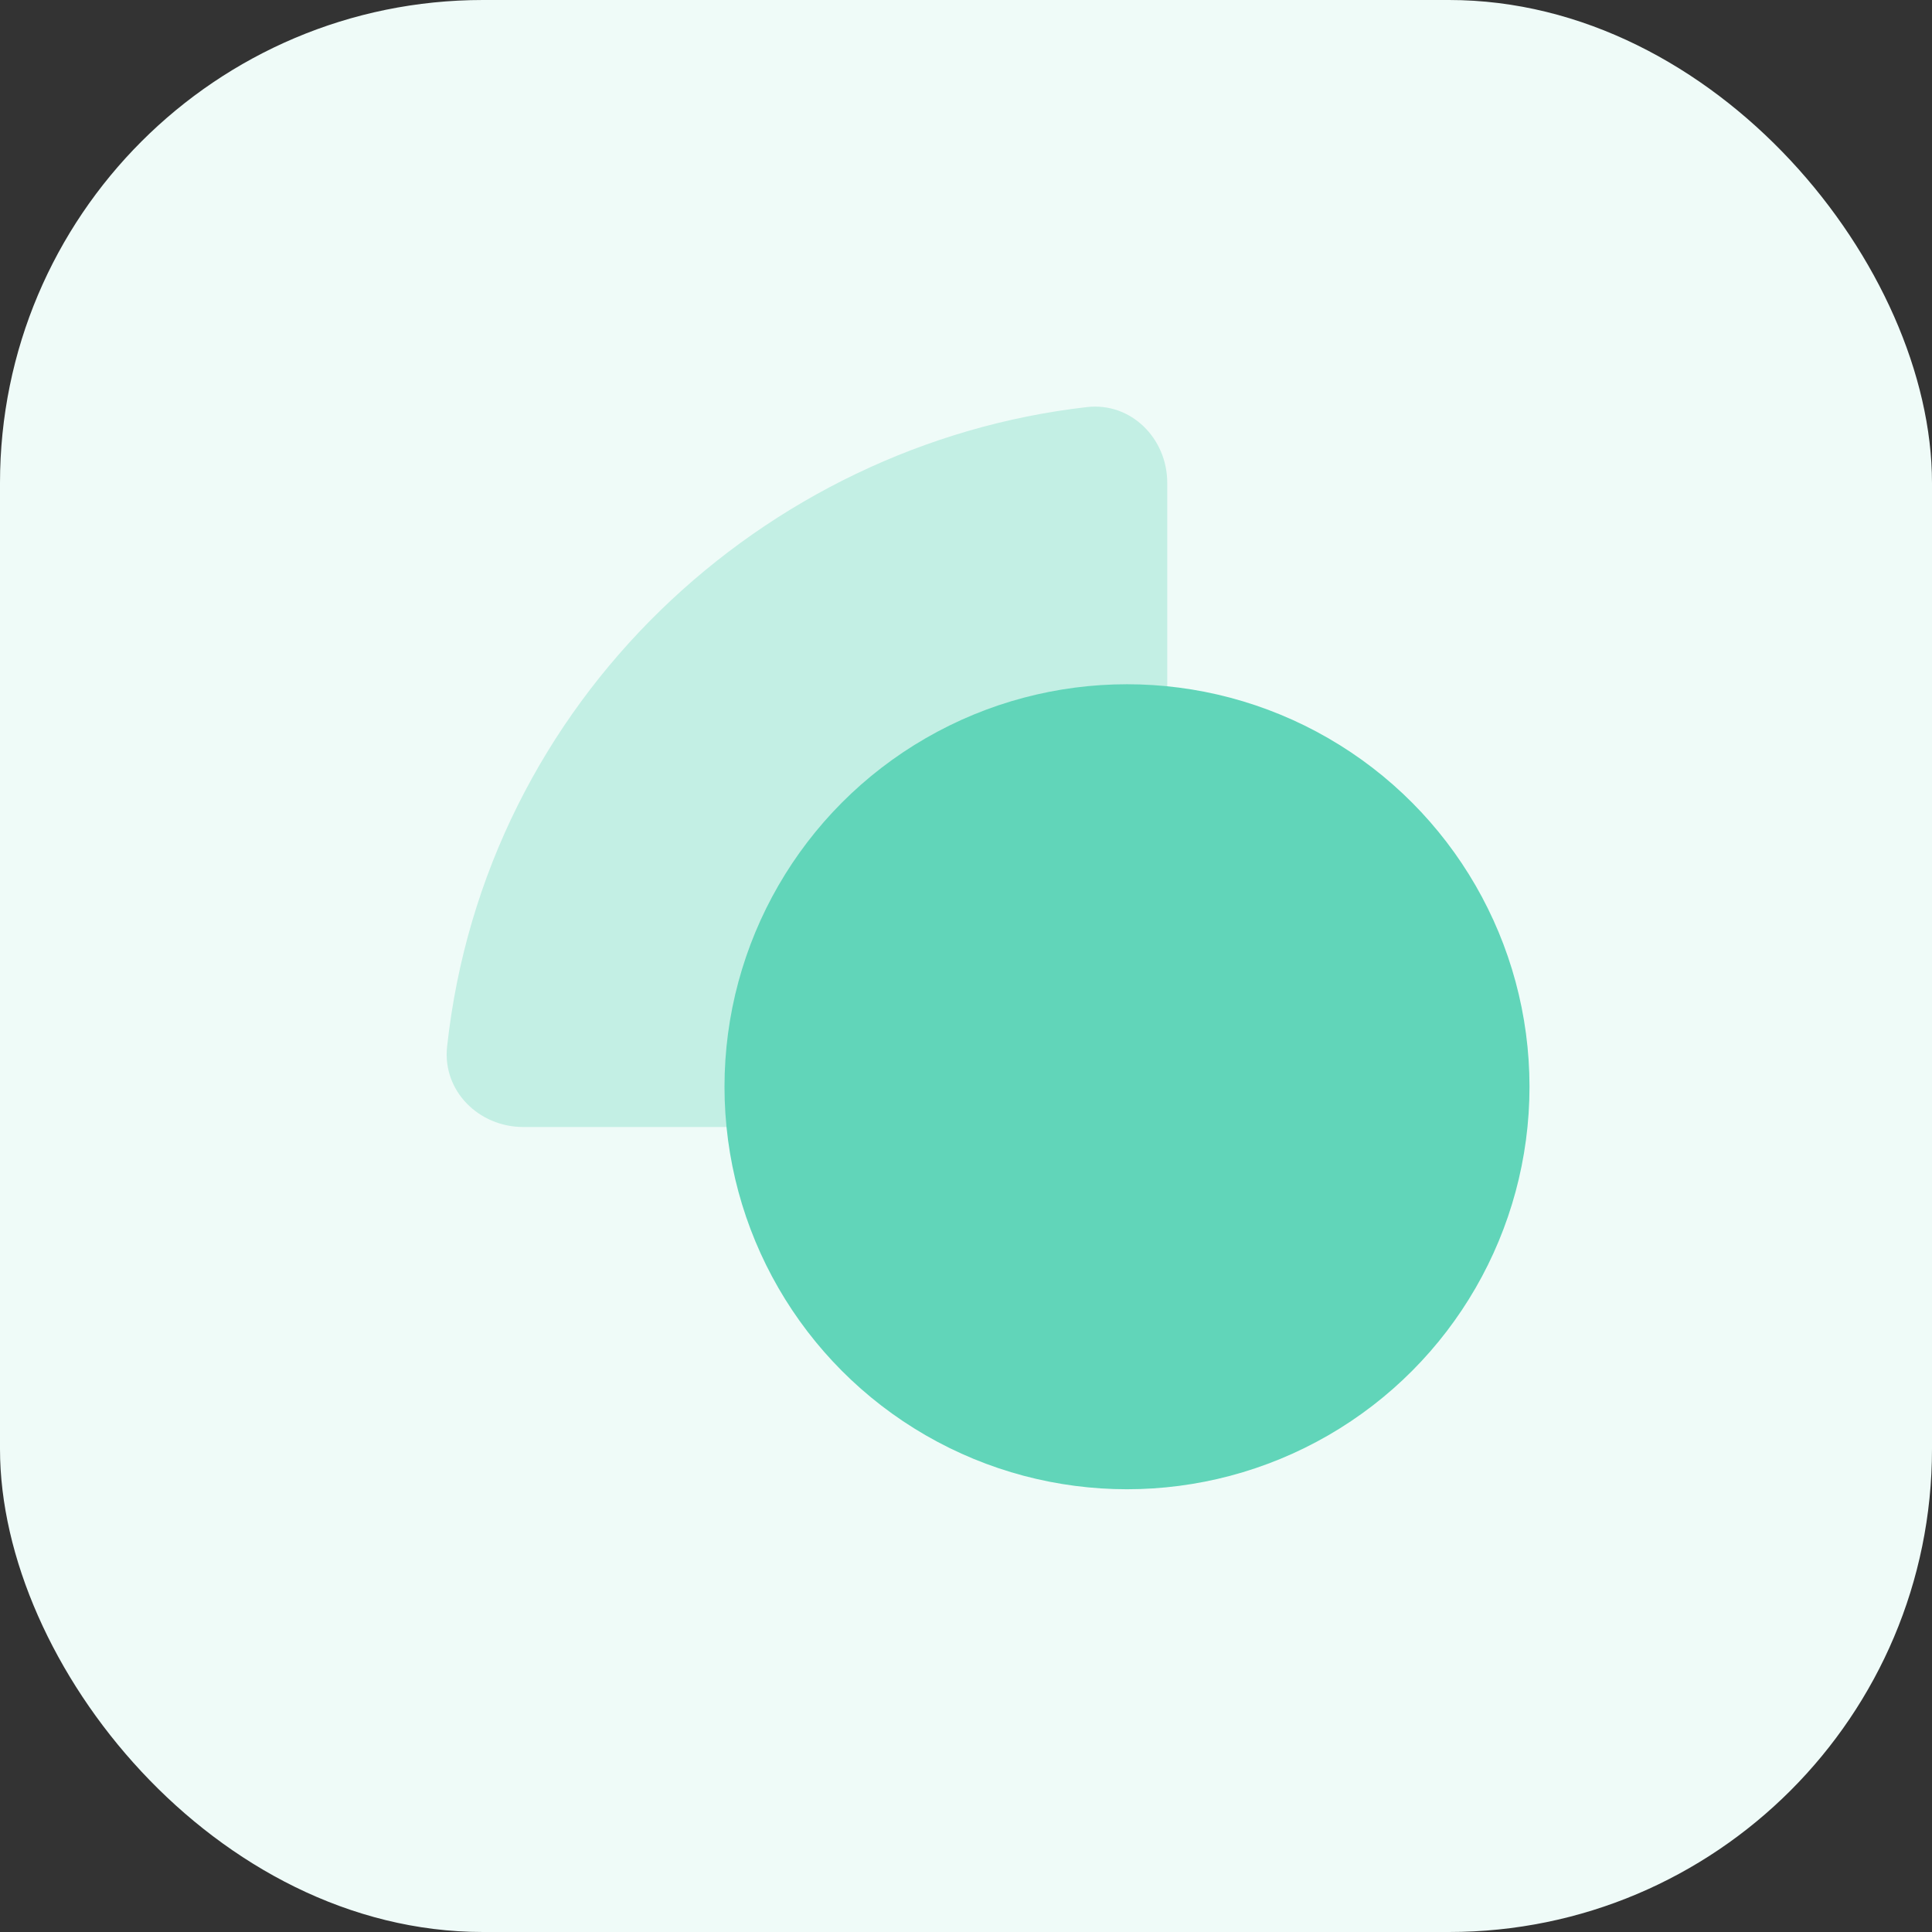 <svg width="48" height="48" viewBox="0 0 48 48" fill="none" xmlns="http://www.w3.org/2000/svg">
<rect x="0" y="0" width="48" height="48" fill="#333333" stroke="none"/>
<rect width="48" height="48" rx="12" fill="#EFFBF8"/>
<path d="M27.005 28L12.999 28C11.894 28 10.988 27.101 11.108 26.003C12.046 17.389 18.987 11.03 27.004 10.114C28.101 9.988 29 10.893 29 11.997L29 26C29 27.105 28.109 28 27.005 28Z" fill="#C3EFE4"/>
<circle cx="28" cy="27" r="10" fill="#61D5B9"/>
</svg>
